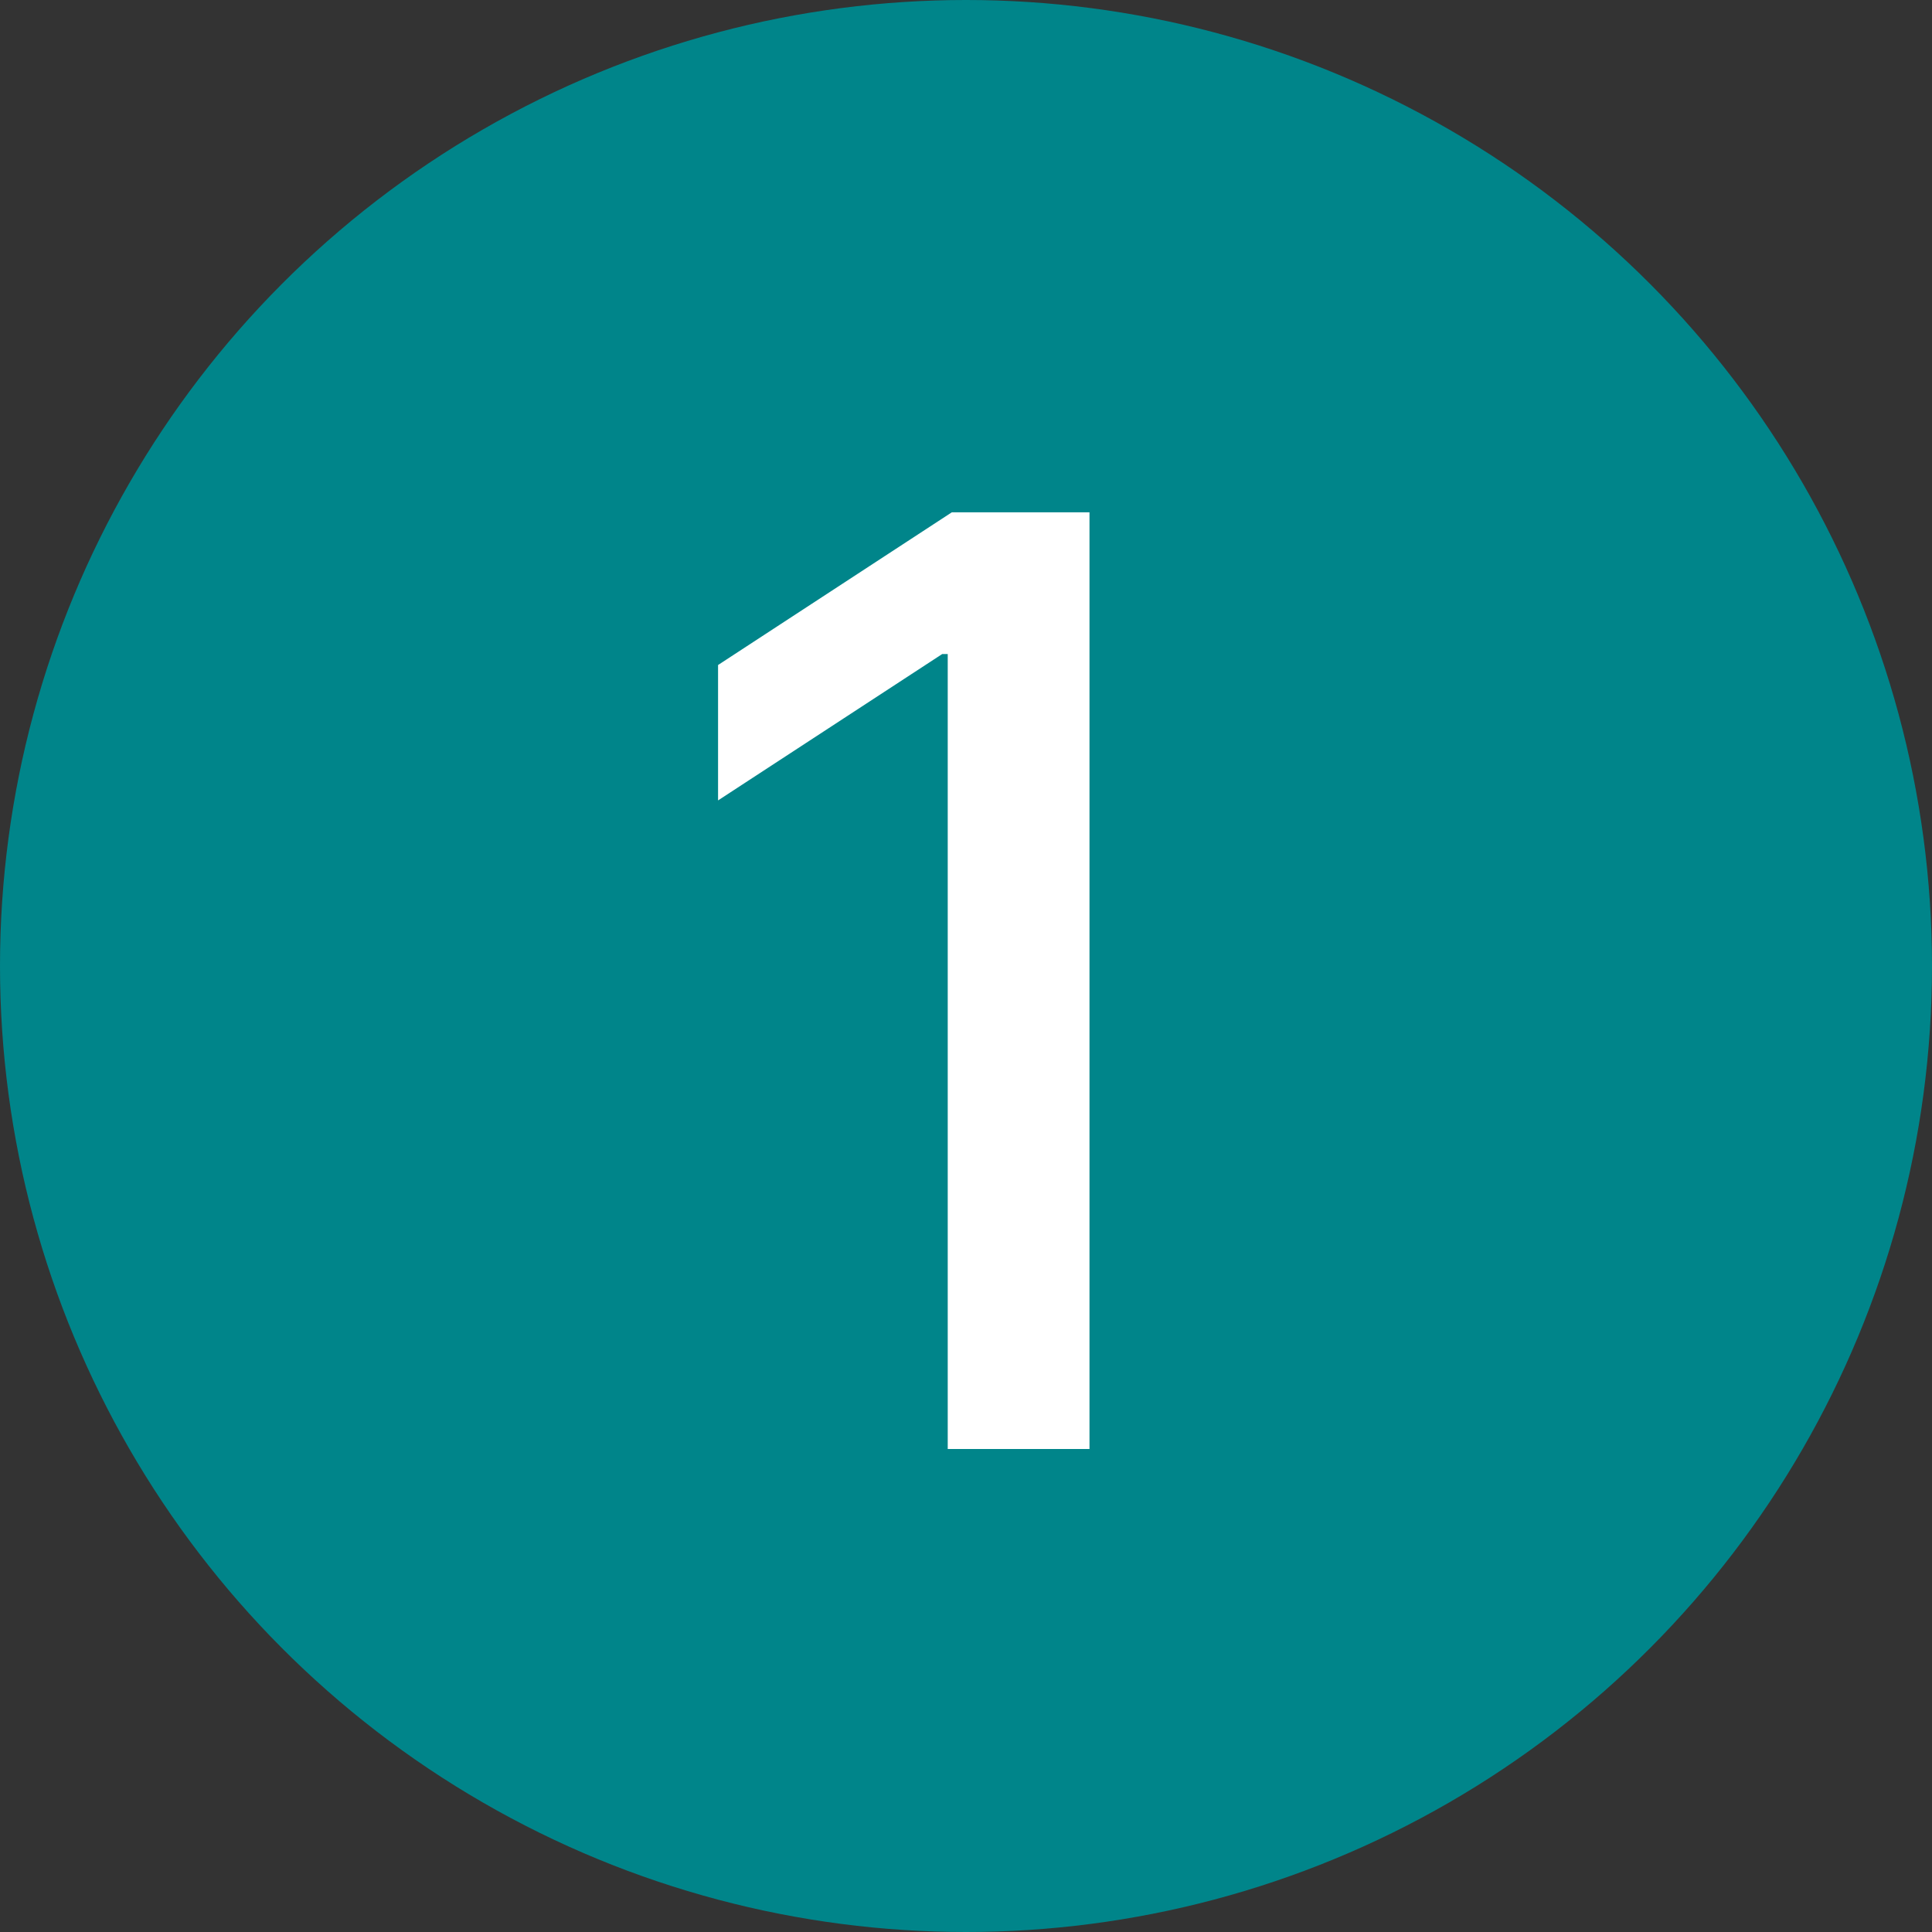 <?xml version="1.0" encoding="UTF-8"?> <svg xmlns="http://www.w3.org/2000/svg" width="24" height="24" viewBox="0 0 24 24" fill="none"><rect x="0" y="0" width="24" height="24" fill="#333333" stroke="none"/><circle cx="12" cy="12" r="12" fill="#00858A"></circle><path d="M13.534 6.364V18H11.773V8.125H11.704L8.92 9.943V8.261L11.824 6.364H13.534Z" fill="white"></path></svg> 